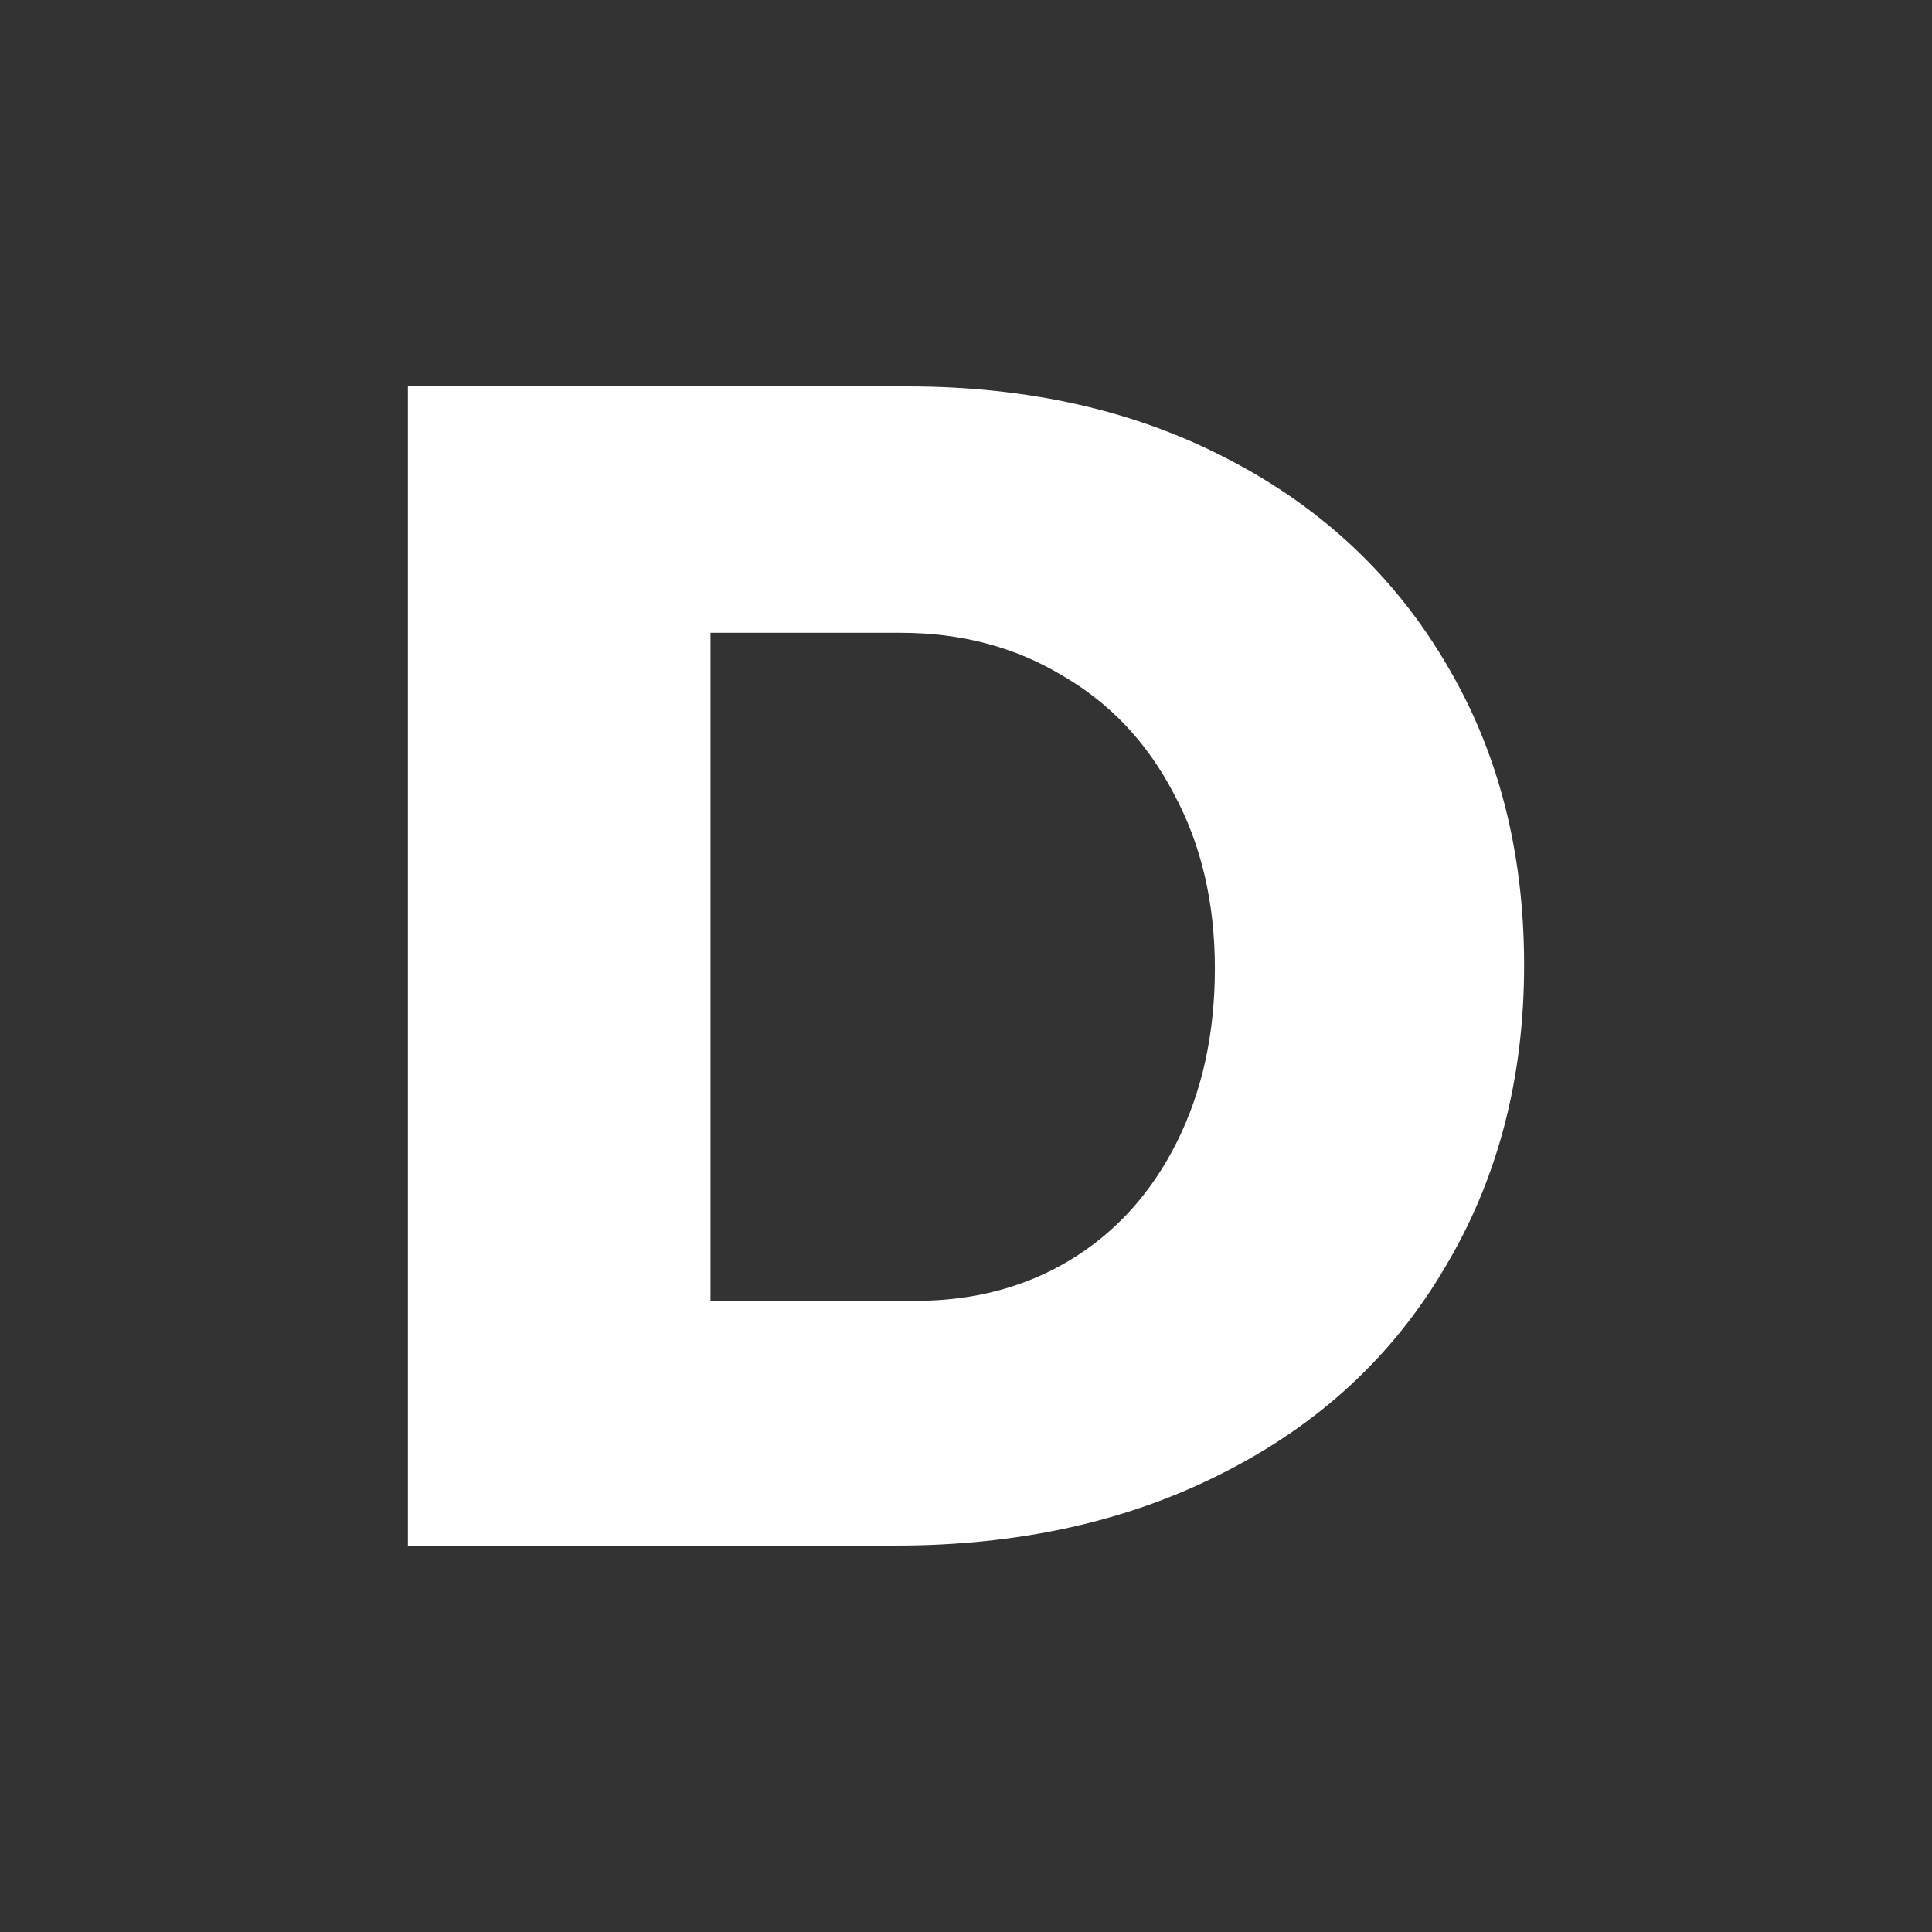 <?xml version="1.0" encoding="UTF-8" standalone="no"?>
<svg
   xmlns:dc="http://purl.org/dc/elements/1.1/"
   xmlns:cc="http://creativecommons.org/ns#"
   xmlns:rdf="http://www.w3.org/1999/02/22-rdf-syntax-ns#"
   xmlns:svg="http://www.w3.org/2000/svg"
   xmlns="http://www.w3.org/2000/svg"
   id="svg11"
   xml:space="preserve"
   enable-background="new 0 0 200 200"
   viewBox="0 0 200 200"
   y="0px"
   x="0px"
   version="1.1"><rect x="0" y="0" width="200" height="200" fill="#333333" stroke="none"/><defs
     id="defs704192" /><linearGradient
     spreadMethod="pad"
     y2="30%"
     x2="-10%"
     y1="120%"
     x1="30%"
     id="3d_gradient2-logo-d756fd80-5a31-4ffa-b90d-64812571af0e"><stop
       id="stop704169"
       stop-opacity="1"
       stop-color="#ffffff"
       offset="0%" /><stop
       id="stop704171"
       stop-opacity="1"
       stop-color="#000000"
       offset="100%" /></linearGradient><linearGradient
     gradientTransform="rotate(-30)"
     spreadMethod="pad"
     y2="30%"
     x2="-10%"
     y1="120%"
     x1="30%"
     id="3d_gradient3-logo-d756fd80-5a31-4ffa-b90d-64812571af0e"><stop
       id="stop704174"
       stop-opacity="1"
       stop-color="#ffffff"
       offset="0%" /><stop
       id="stop704176"
       stop-opacity="1"
       stop-color="#cccccc"
       offset="50%" /><stop
       id="stop704178"
       stop-opacity="1"
       stop-color="#000000"
       offset="100%" /></linearGradient><path
     stroke-miterlimit="2"
     d="m 93.923,40 q 18.83,0 33.21,7.532 14.551,7.532 22.596,21.227 8.046,13.524 8.046,31.155 0,17.632 -8.217,31.327 -8.046,13.695 -22.939,21.227 -14.722,7.532 -33.894,7.532 H 42.225 V 40 Z m 0.856,94.665 q 9.073,0 16.091,-4.28 7.019,-4.28 10.956,-12.154 3.937,-7.874 3.937,-17.974 0,-10.271 -4.28,-18.146 -4.108,-7.874 -11.469,-12.154 -7.361,-4.451 -16.776,-4.451 H 73.552 v 69.158 z"
     style="font-style:normal;font-weight:700;font-size:72px;line-height:1;font-family:Montserrat;font-variant-ligatures:none;text-align:center;text-anchor:middle;fill:#ffffff;stroke:#ffffff;stroke-width:0;stroke-linejoin:miter;stroke-miterlimit:2"
     id="path704197" /></svg>